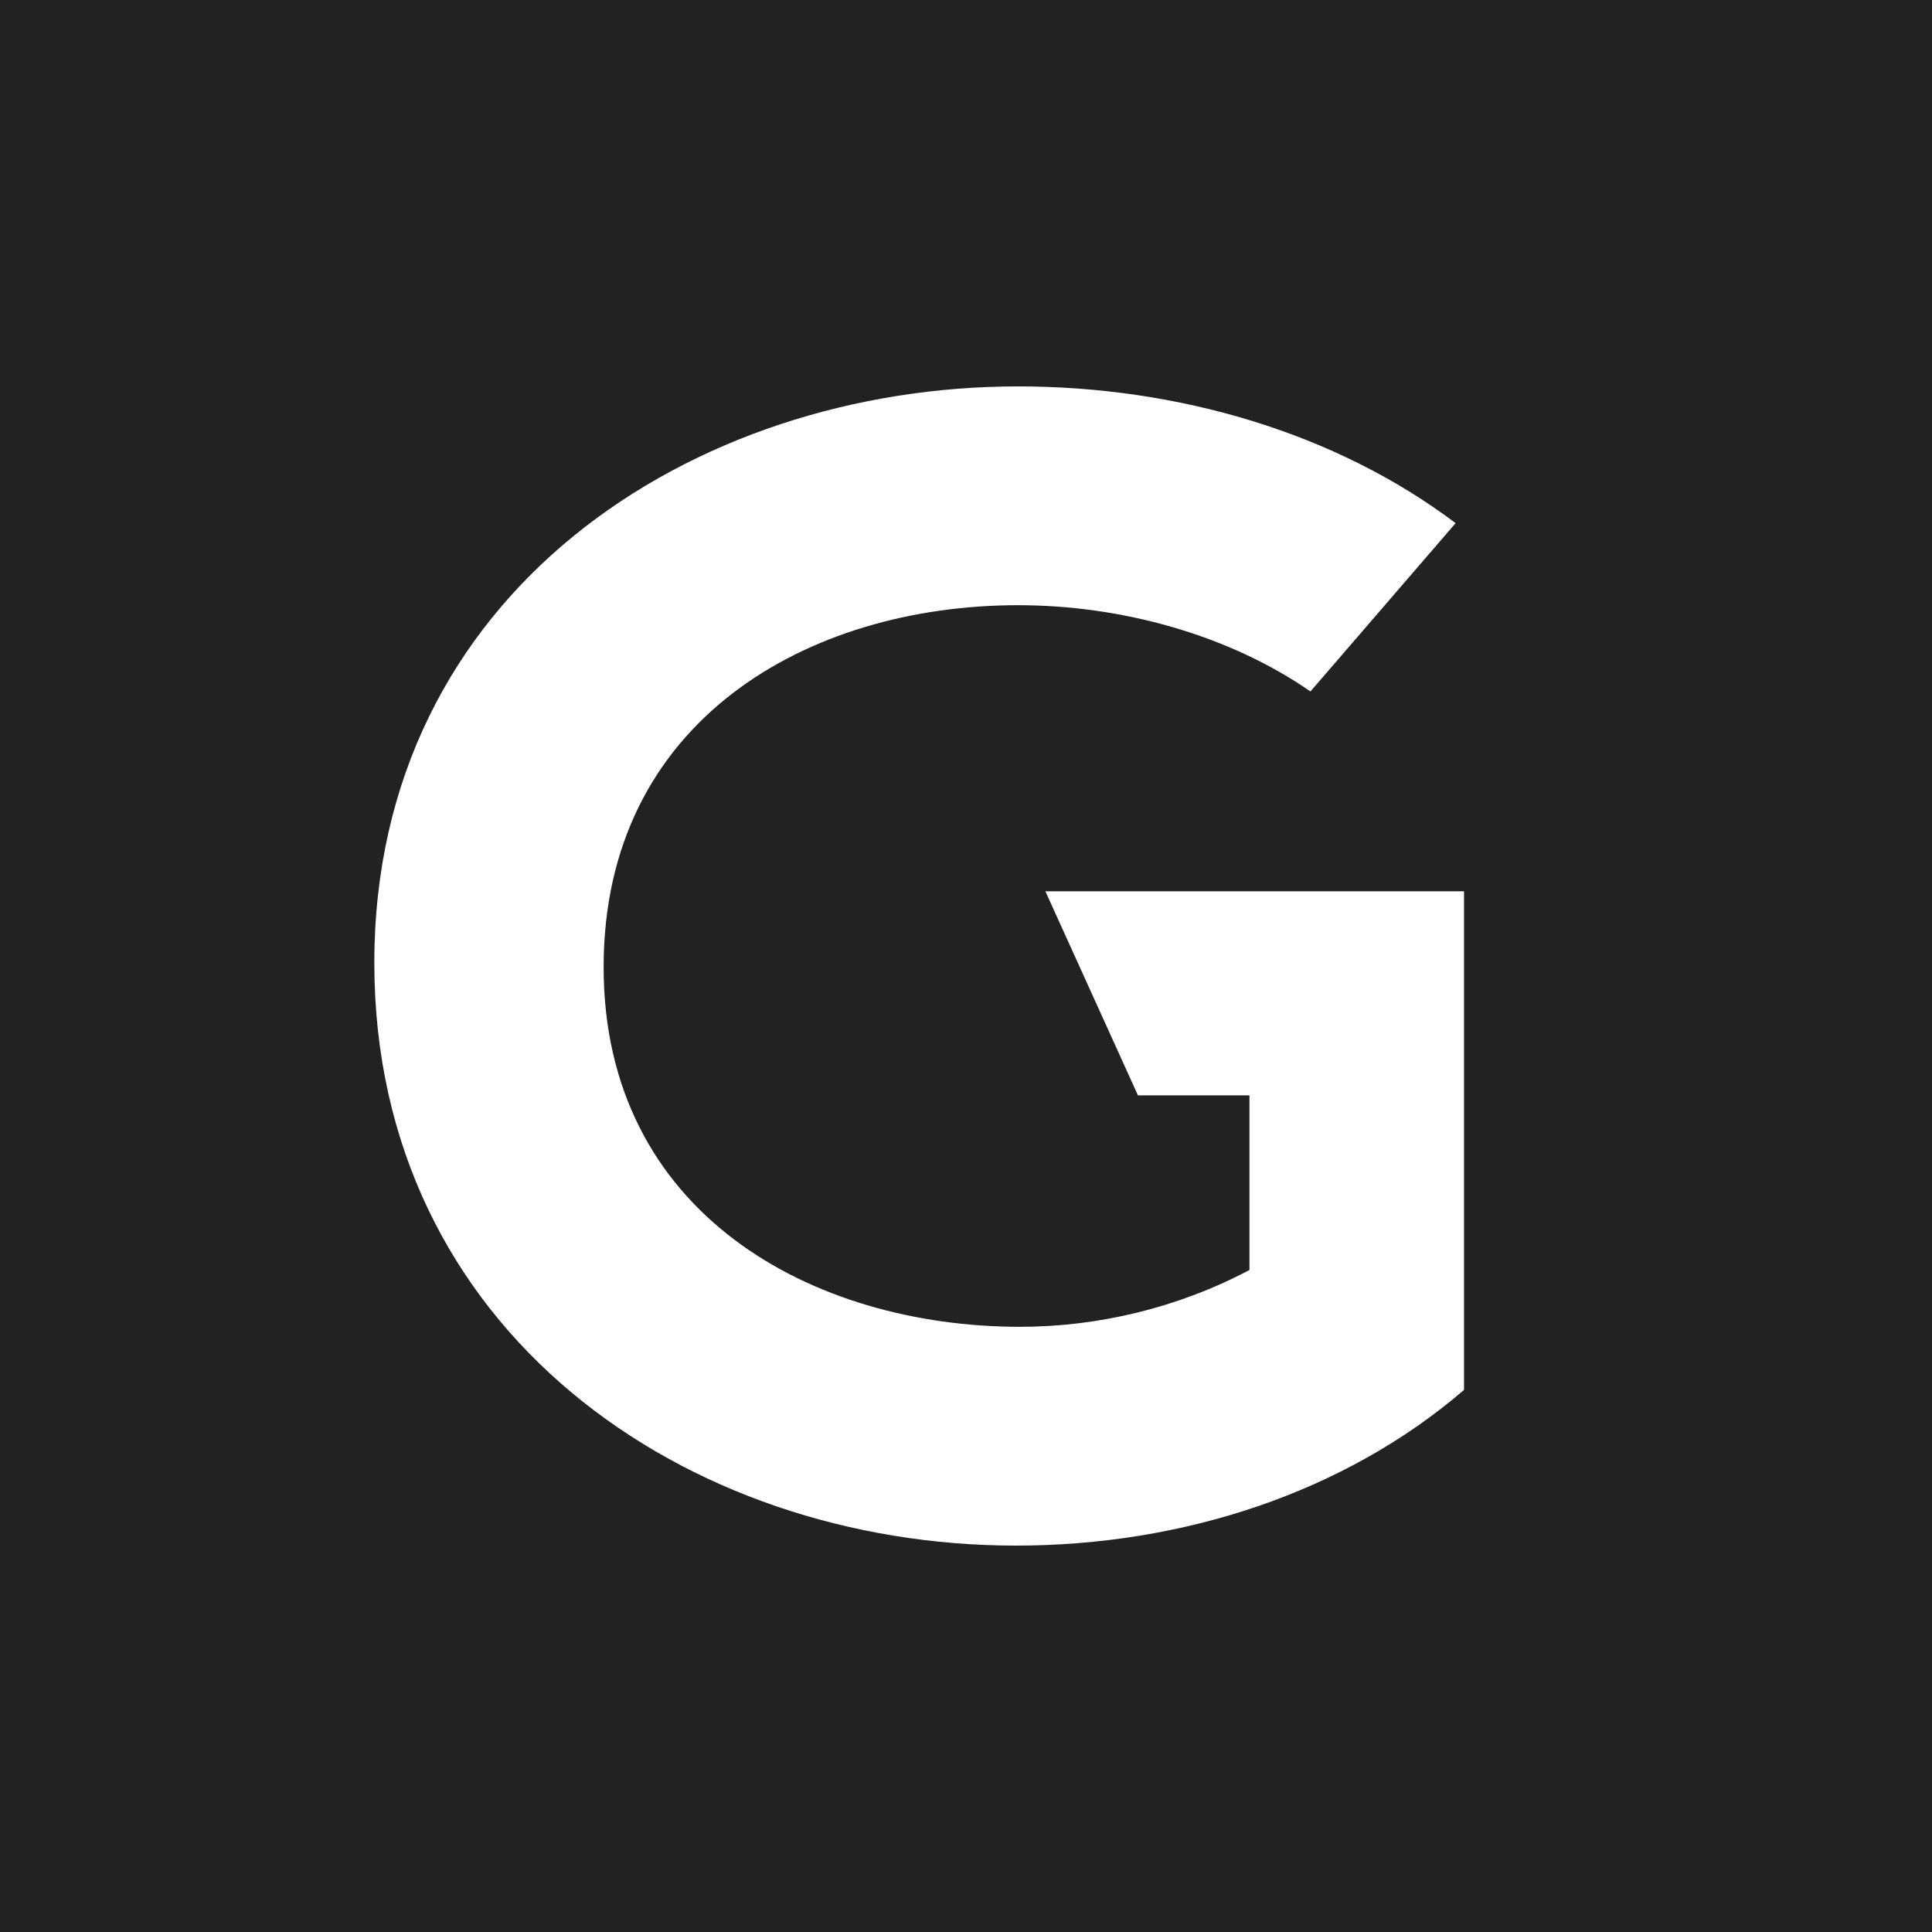 <?xml version="1.0" encoding="UTF-8"?> <svg xmlns="http://www.w3.org/2000/svg" width="640" height="640" viewBox="0 0 640 640" fill="none"><rect width="640" height="640" fill="#222222"></rect><path d="M346.301 295.26H484.978V460.428C445.257 494.577 391.598 512 336.545 512C227.137 512 124 440.915 124 318.955C124 196.298 229.227 128 337.242 128C390.204 128 442.469 143.332 482.191 173.299L434.107 229.053C406.929 210.236 371.389 200.479 337.242 200.479C267.555 200.479 199.959 238.809 199.959 320.348C199.959 401.887 268.949 439.521 337.939 439.521C363.723 439.521 390.204 433.249 413.898 420.704V362.86H376.964L346.301 295.26Z" fill="white"></path></svg> 